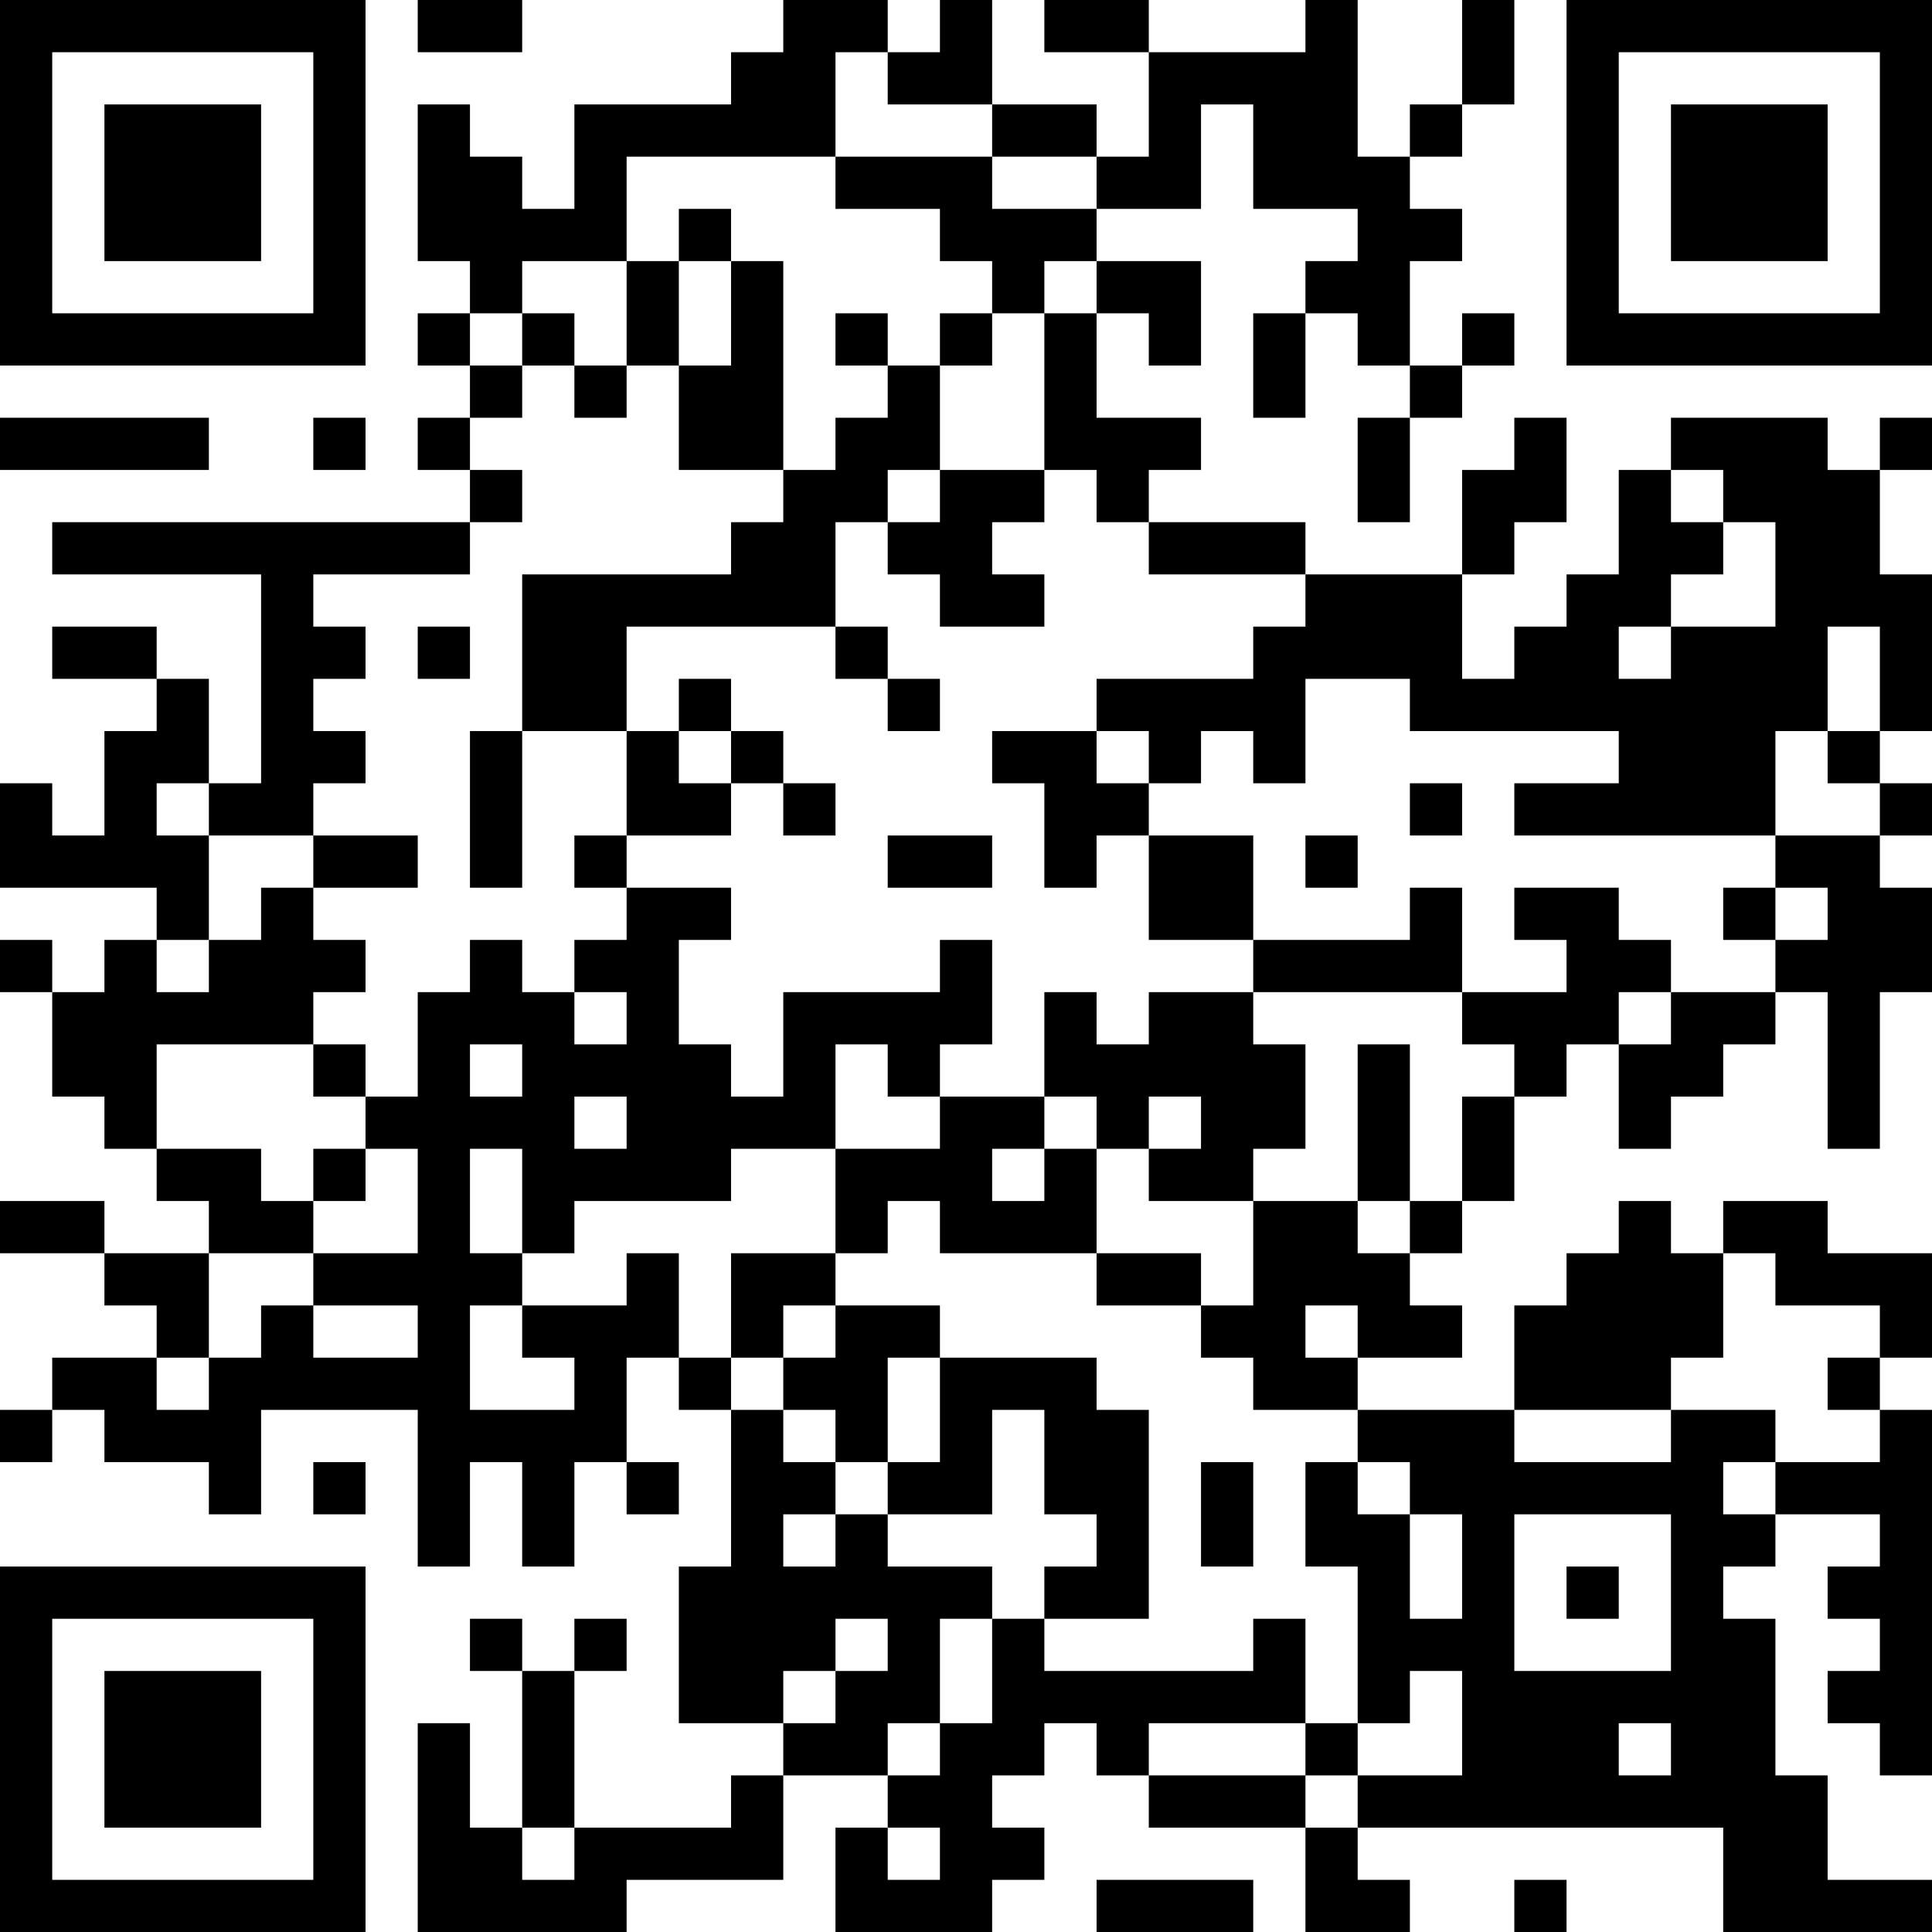 <?xml version="1.0" encoding="UTF-8"?>
<svg xmlns="http://www.w3.org/2000/svg" version="1.1" width="250" height="250" viewBox="0 0 250 250"><rect x="0" y="0" width="250" height="250" fill="#ffffff"/><g transform="scale(6.757)"><g transform="translate(0,0)"><path fill-rule="evenodd" d="M8 0L8 1L10 1L10 0ZM15 0L15 1L14 1L14 2L11 2L11 4L10 4L10 3L9 3L9 2L8 2L8 5L9 5L9 6L8 6L8 7L9 7L9 8L8 8L8 9L9 9L9 10L1 10L1 11L5 11L5 15L4 15L4 13L3 13L3 12L1 12L1 13L3 13L3 14L2 14L2 16L1 16L1 15L0 15L0 17L3 17L3 18L2 18L2 19L1 19L1 18L0 18L0 19L1 19L1 21L2 21L2 22L3 22L3 23L4 23L4 24L2 24L2 23L0 23L0 24L2 24L2 25L3 25L3 26L1 26L1 27L0 27L0 28L1 28L1 27L2 27L2 28L4 28L4 29L5 29L5 27L8 27L8 30L9 30L9 28L10 28L10 30L11 30L11 28L12 28L12 29L13 29L13 28L12 28L12 26L13 26L13 27L14 27L14 30L13 30L13 33L15 33L15 34L14 34L14 35L11 35L11 32L12 32L12 31L11 31L11 32L10 32L10 31L9 31L9 32L10 32L10 35L9 35L9 33L8 33L8 37L12 37L12 36L15 36L15 34L17 34L17 35L16 35L16 37L19 37L19 36L20 36L20 35L19 35L19 34L20 34L20 33L21 33L21 34L22 34L22 35L25 35L25 37L27 37L27 36L26 36L26 35L33 35L33 37L37 37L37 36L35 36L35 34L34 34L34 31L33 31L33 30L34 30L34 29L36 29L36 30L35 30L35 31L36 31L36 32L35 32L35 33L36 33L36 34L37 34L37 27L36 27L36 26L37 26L37 24L35 24L35 23L33 23L33 24L32 24L32 23L31 23L31 24L30 24L30 25L29 25L29 27L26 27L26 26L28 26L28 25L27 25L27 24L28 24L28 23L29 23L29 21L30 21L30 20L31 20L31 22L32 22L32 21L33 21L33 20L34 20L34 19L35 19L35 22L36 22L36 19L37 19L37 17L36 17L36 16L37 16L37 15L36 15L36 14L37 14L37 11L36 11L36 9L37 9L37 8L36 8L36 9L35 9L35 8L32 8L32 9L31 9L31 11L30 11L30 12L29 12L29 13L28 13L28 11L29 11L29 10L30 10L30 8L29 8L29 9L28 9L28 11L25 11L25 10L22 10L22 9L23 9L23 8L21 8L21 6L22 6L22 7L23 7L23 5L21 5L21 4L23 4L23 2L24 2L24 4L26 4L26 5L25 5L25 6L24 6L24 8L25 8L25 6L26 6L26 7L27 7L27 8L26 8L26 10L27 10L27 8L28 8L28 7L29 7L29 6L28 6L28 7L27 7L27 5L28 5L28 4L27 4L27 3L28 3L28 2L29 2L29 0L28 0L28 2L27 2L27 3L26 3L26 0L25 0L25 1L22 1L22 0L20 0L20 1L22 1L22 3L21 3L21 2L19 2L19 0L18 0L18 1L17 1L17 0ZM16 1L16 3L12 3L12 5L10 5L10 6L9 6L9 7L10 7L10 8L9 8L9 9L10 9L10 10L9 10L9 11L6 11L6 12L7 12L7 13L6 13L6 14L7 14L7 15L6 15L6 16L4 16L4 15L3 15L3 16L4 16L4 18L3 18L3 19L4 19L4 18L5 18L5 17L6 17L6 18L7 18L7 19L6 19L6 20L3 20L3 22L5 22L5 23L6 23L6 24L4 24L4 26L3 26L3 27L4 27L4 26L5 26L5 25L6 25L6 26L8 26L8 25L6 25L6 24L8 24L8 22L7 22L7 21L8 21L8 19L9 19L9 18L10 18L10 19L11 19L11 20L12 20L12 19L11 19L11 18L12 18L12 17L14 17L14 18L13 18L13 20L14 20L14 21L15 21L15 19L18 19L18 18L19 18L19 20L18 20L18 21L17 21L17 20L16 20L16 22L14 22L14 23L11 23L11 24L10 24L10 22L9 22L9 24L10 24L10 25L9 25L9 27L11 27L11 26L10 26L10 25L12 25L12 24L13 24L13 26L14 26L14 27L15 27L15 28L16 28L16 29L15 29L15 30L16 30L16 29L17 29L17 30L19 30L19 31L18 31L18 33L17 33L17 34L18 34L18 33L19 33L19 31L20 31L20 32L24 32L24 31L25 31L25 33L22 33L22 34L25 34L25 35L26 35L26 34L28 34L28 32L27 32L27 33L26 33L26 30L25 30L25 28L26 28L26 29L27 29L27 31L28 31L28 29L27 29L27 28L26 28L26 27L24 27L24 26L23 26L23 25L24 25L24 23L26 23L26 24L27 24L27 23L28 23L28 21L29 21L29 20L28 20L28 19L30 19L30 18L29 18L29 17L31 17L31 18L32 18L32 19L31 19L31 20L32 20L32 19L34 19L34 18L35 18L35 17L34 17L34 16L36 16L36 15L35 15L35 14L36 14L36 12L35 12L35 14L34 14L34 16L29 16L29 15L31 15L31 14L27 14L27 13L25 13L25 15L24 15L24 14L23 14L23 15L22 15L22 14L21 14L21 13L24 13L24 12L25 12L25 11L22 11L22 10L21 10L21 9L20 9L20 6L21 6L21 5L20 5L20 6L19 6L19 5L18 5L18 4L16 4L16 3L19 3L19 4L21 4L21 3L19 3L19 2L17 2L17 1ZM13 4L13 5L12 5L12 7L11 7L11 6L10 6L10 7L11 7L11 8L12 8L12 7L13 7L13 9L15 9L15 10L14 10L14 11L10 11L10 14L9 14L9 17L10 17L10 14L12 14L12 16L11 16L11 17L12 17L12 16L14 16L14 15L15 15L15 16L16 16L16 15L15 15L15 14L14 14L14 13L13 13L13 14L12 14L12 12L16 12L16 13L17 13L17 14L18 14L18 13L17 13L17 12L16 12L16 10L17 10L17 11L18 11L18 12L20 12L20 11L19 11L19 10L20 10L20 9L18 9L18 7L19 7L19 6L18 6L18 7L17 7L17 6L16 6L16 7L17 7L17 8L16 8L16 9L15 9L15 5L14 5L14 4ZM13 5L13 7L14 7L14 5ZM0 8L0 9L4 9L4 8ZM6 8L6 9L7 9L7 8ZM17 9L17 10L18 10L18 9ZM32 9L32 10L33 10L33 11L32 11L32 12L31 12L31 13L32 13L32 12L34 12L34 10L33 10L33 9ZM8 12L8 13L9 13L9 12ZM13 14L13 15L14 15L14 14ZM19 14L19 15L20 15L20 17L21 17L21 16L22 16L22 18L24 18L24 19L22 19L22 20L21 20L21 19L20 19L20 21L18 21L18 22L16 22L16 24L14 24L14 26L15 26L15 27L16 27L16 28L17 28L17 29L19 29L19 27L20 27L20 29L21 29L21 30L20 30L20 31L22 31L22 27L21 27L21 26L18 26L18 25L16 25L16 24L17 24L17 23L18 23L18 24L21 24L21 25L23 25L23 24L21 24L21 22L22 22L22 23L24 23L24 22L25 22L25 20L24 20L24 19L28 19L28 17L27 17L27 18L24 18L24 16L22 16L22 15L21 15L21 14ZM27 15L27 16L28 16L28 15ZM6 16L6 17L8 17L8 16ZM17 16L17 17L19 17L19 16ZM25 16L25 17L26 17L26 16ZM33 17L33 18L34 18L34 17ZM6 20L6 21L7 21L7 20ZM9 20L9 21L10 21L10 20ZM26 20L26 23L27 23L27 20ZM11 21L11 22L12 22L12 21ZM20 21L20 22L19 22L19 23L20 23L20 22L21 22L21 21ZM22 21L22 22L23 22L23 21ZM6 22L6 23L7 23L7 22ZM33 24L33 26L32 26L32 27L29 27L29 28L32 28L32 27L34 27L34 28L33 28L33 29L34 29L34 28L36 28L36 27L35 27L35 26L36 26L36 25L34 25L34 24ZM15 25L15 26L16 26L16 25ZM25 25L25 26L26 26L26 25ZM17 26L17 28L18 28L18 26ZM6 28L6 29L7 29L7 28ZM23 28L23 30L24 30L24 28ZM29 29L29 32L32 32L32 29ZM30 30L30 31L31 31L31 30ZM16 31L16 32L15 32L15 33L16 33L16 32L17 32L17 31ZM25 33L25 34L26 34L26 33ZM31 33L31 34L32 34L32 33ZM10 35L10 36L11 36L11 35ZM17 35L17 36L18 36L18 35ZM21 36L21 37L24 37L24 36ZM29 36L29 37L30 37L30 36ZM0 0L0 7L7 7L7 0ZM1 1L1 6L6 6L6 1ZM2 2L2 5L5 5L5 2ZM30 0L30 7L37 7L37 0ZM31 1L31 6L36 6L36 1ZM32 2L32 5L35 5L35 2ZM0 30L0 37L7 37L7 30ZM1 31L1 36L6 36L6 31ZM2 32L2 35L5 35L5 32Z" fill="#000000"/></g></g></svg>
